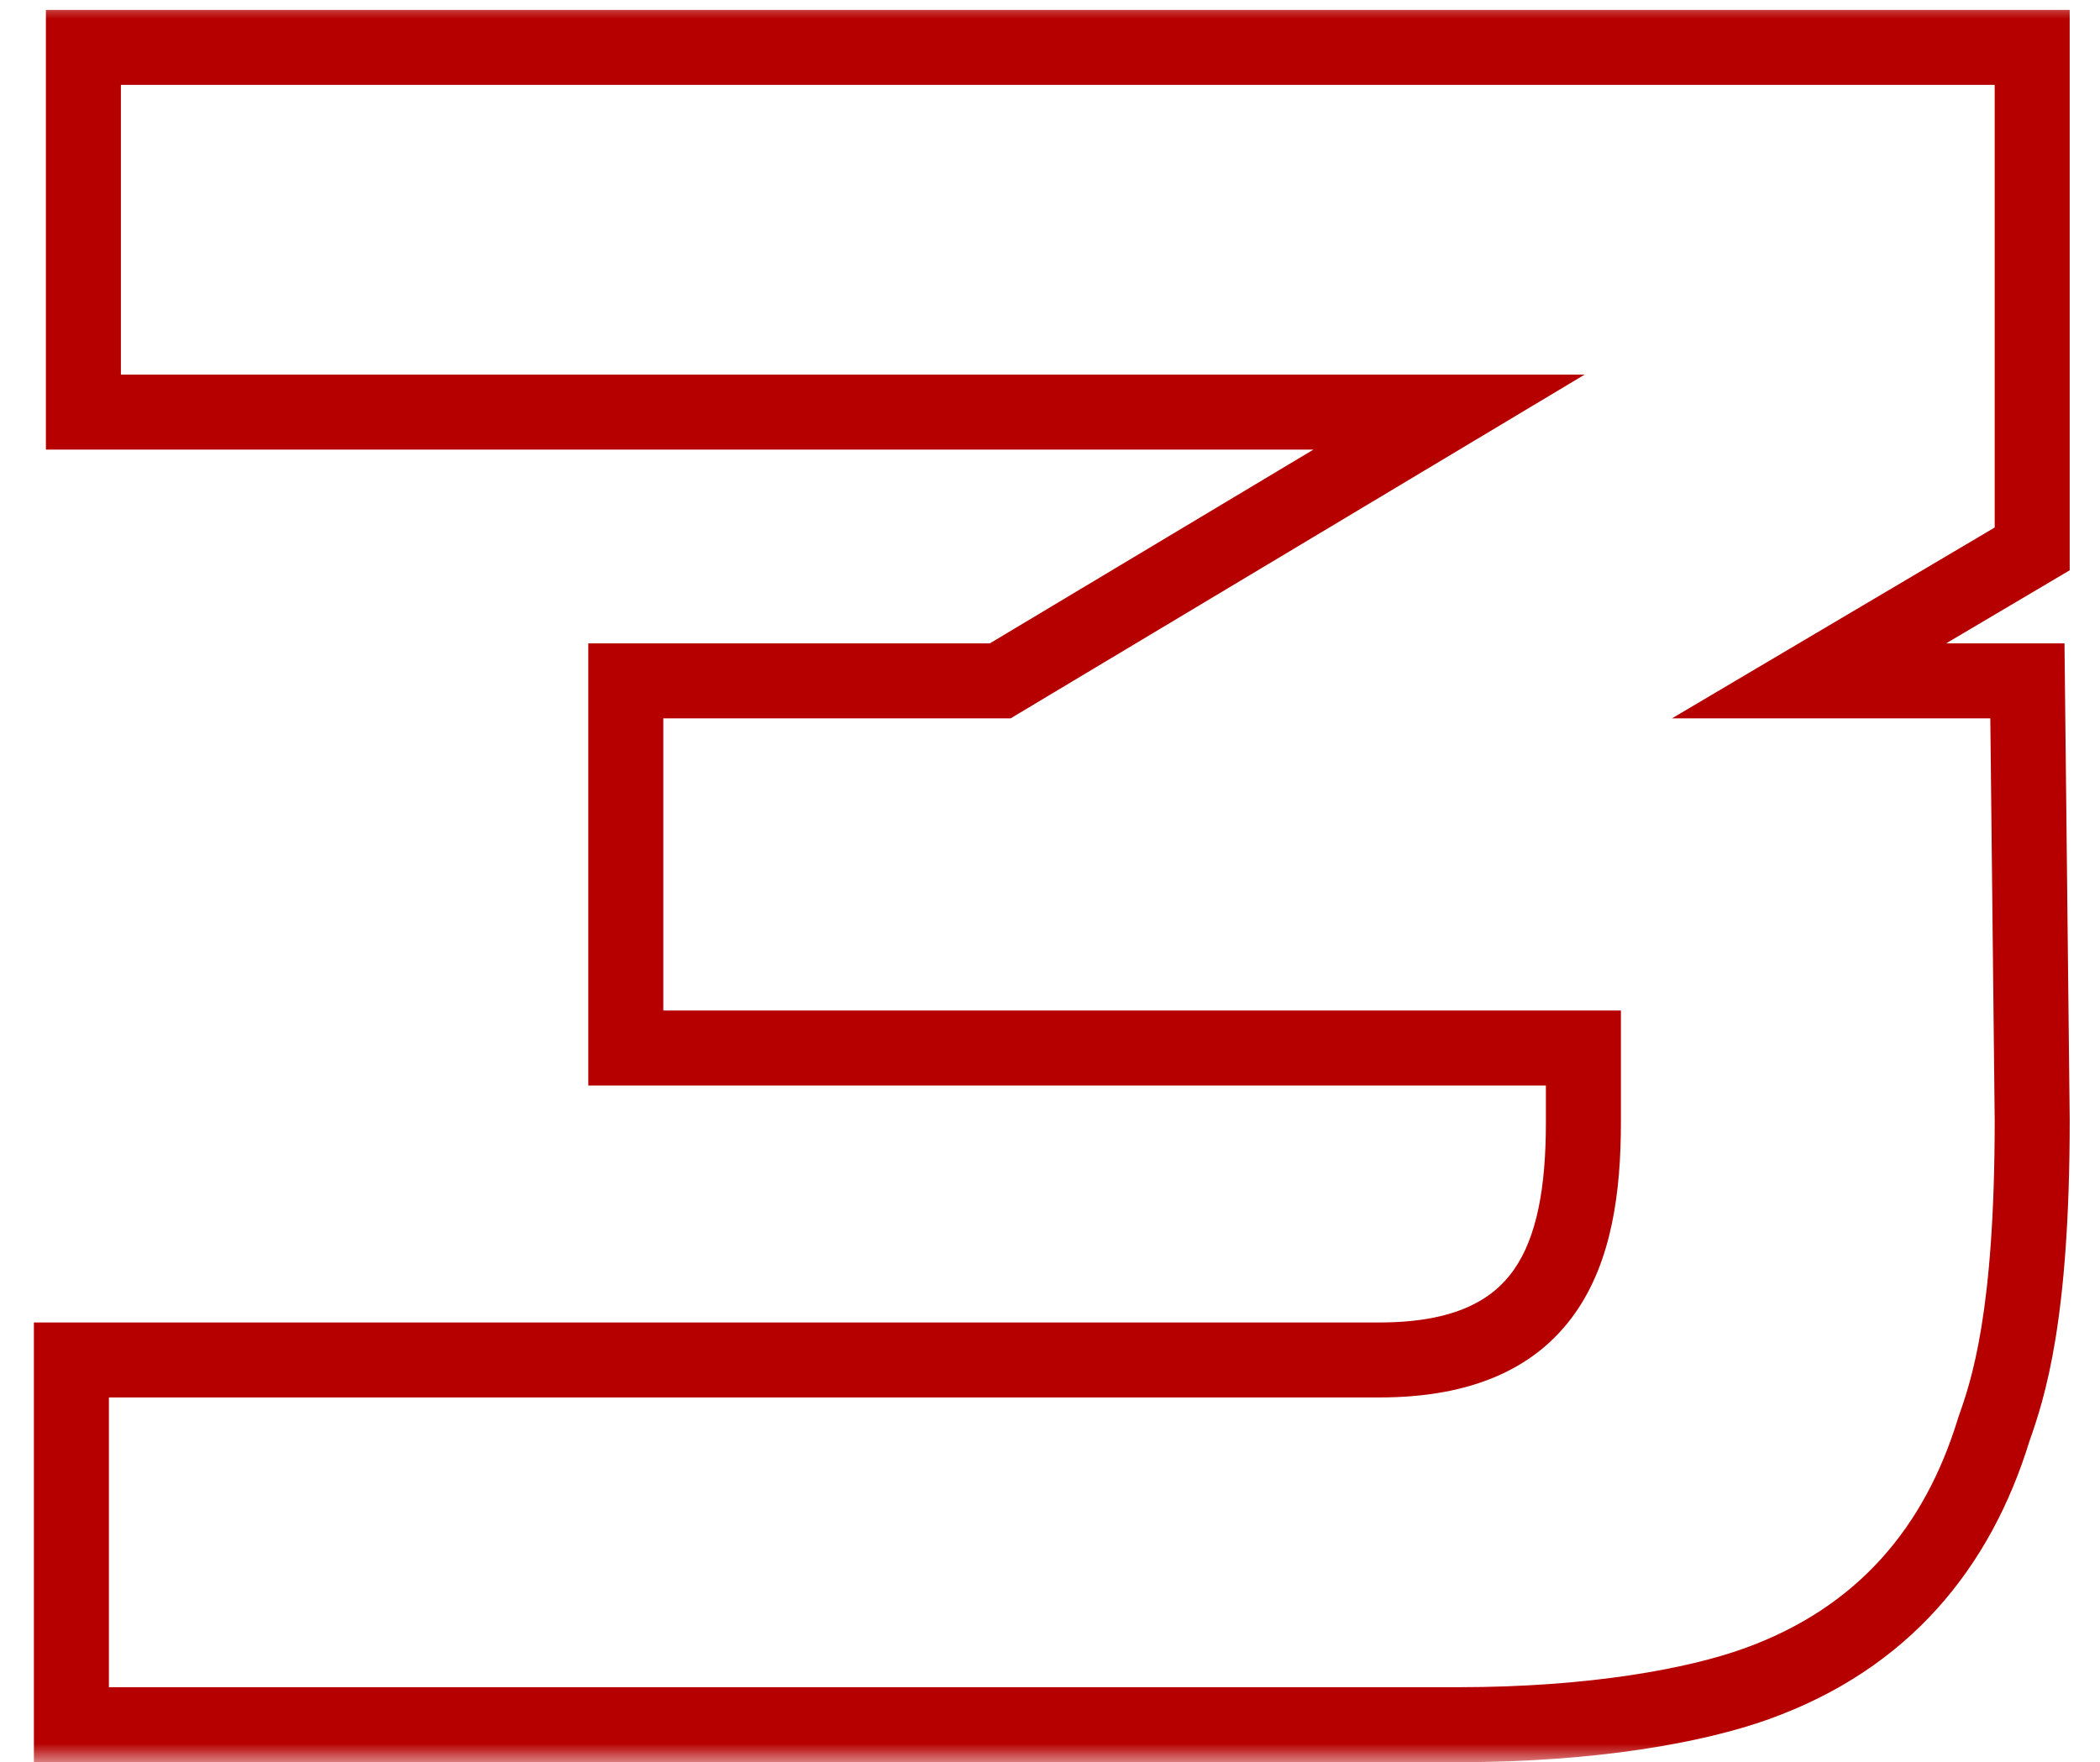 <?xml version="1.0" encoding="UTF-8"?> <svg xmlns="http://www.w3.org/2000/svg" width="56" height="47" viewBox="0 0 56 47" fill="none"><mask id="path-1-outside-1_2_455" maskUnits="userSpaceOnUse" x="0" y="0" width="56" height="47" fill="black"><rect fill="white" width="56" height="47"></rect><path d="M2.224 1.264H54.192V14.64L48.24 18.16H54.064L54.192 29.872C54.192 35.12 53.552 37.04 53.168 38.128C52.208 41.264 50.224 43.696 46.832 44.912C45.232 45.488 42.48 46 38.896 46H1.904V36.272H36.784C41.264 36.272 42.224 33.52 42.224 29.936V27.952H16.688V18.16H26.672L38.64 10.992H2.224V1.264Z"></path></mask><path d="M2.224 1.264V0.264H1.224V1.264H2.224ZM54.192 1.264H55.192V0.264H54.192V1.264ZM54.192 14.64L54.701 15.501L55.192 15.21V14.64H54.192ZM48.24 18.16L47.731 17.299L44.585 19.16H48.24V18.16ZM54.064 18.16L55.064 18.149L55.053 17.16H54.064V18.16ZM54.192 29.872H55.192L55.192 29.861L54.192 29.872ZM53.168 38.128L52.225 37.795L52.218 37.815L52.212 37.835L53.168 38.128ZM46.832 44.912L46.495 43.971L46.493 43.971L46.832 44.912ZM1.904 46H0.904V47H1.904V46ZM1.904 36.272V35.272H0.904V36.272H1.904ZM42.224 27.952H43.224V26.952H42.224V27.952ZM16.688 27.952H15.688V28.952H16.688V27.952ZM16.688 18.16V17.16H15.688V18.16H16.688ZM26.672 18.16V19.16H26.949L27.186 19.018L26.672 18.16ZM38.64 10.992L39.154 11.85L42.256 9.992H38.64V10.992ZM2.224 10.992H1.224V11.992H2.224V10.992ZM2.224 2.264H54.192V0.264H2.224V2.264ZM53.192 1.264V14.64H55.192V1.264H53.192ZM53.683 13.779L47.731 17.299L48.749 19.021L54.701 15.501L53.683 13.779ZM48.24 19.16H54.064V17.16H48.24V19.16ZM53.064 18.171L53.192 29.883L55.192 29.861L55.064 18.149L53.064 18.171ZM53.192 29.872C53.192 35.017 52.568 36.824 52.225 37.795L54.111 38.461C54.536 37.257 55.192 35.223 55.192 29.872H53.192ZM52.212 37.835C51.332 40.71 49.552 42.875 46.495 43.971L47.169 45.853C50.896 44.517 53.084 41.818 54.124 38.421L52.212 37.835ZM46.493 43.971C45.031 44.498 42.4 45 38.896 45V47C42.56 47 45.433 46.478 47.171 45.853L46.493 43.971ZM38.896 45H1.904V47H38.896V45ZM2.904 46V36.272H0.904V46H2.904ZM1.904 37.272H36.784V35.272H1.904V37.272ZM36.784 37.272C39.242 37.272 40.96 36.503 42.002 35.024C42.988 33.623 43.224 31.773 43.224 29.936H41.224C41.224 31.683 40.98 33.001 40.366 33.872C39.808 34.665 38.806 35.272 36.784 35.272V37.272ZM43.224 29.936V27.952H41.224V29.936H43.224ZM42.224 26.952H16.688V28.952H42.224V26.952ZM17.688 27.952V18.16H15.688V27.952H17.688ZM16.688 19.16H26.672V17.16H16.688V19.16ZM27.186 19.018L39.154 11.85L38.126 10.134L26.158 17.302L27.186 19.018ZM38.64 9.992H2.224V11.992H38.64V9.992ZM3.224 10.992V1.264H1.224V10.992H3.224Z" fill="#B60000" mask="url(#path-1-outside-1_2_455)"></path></svg> 